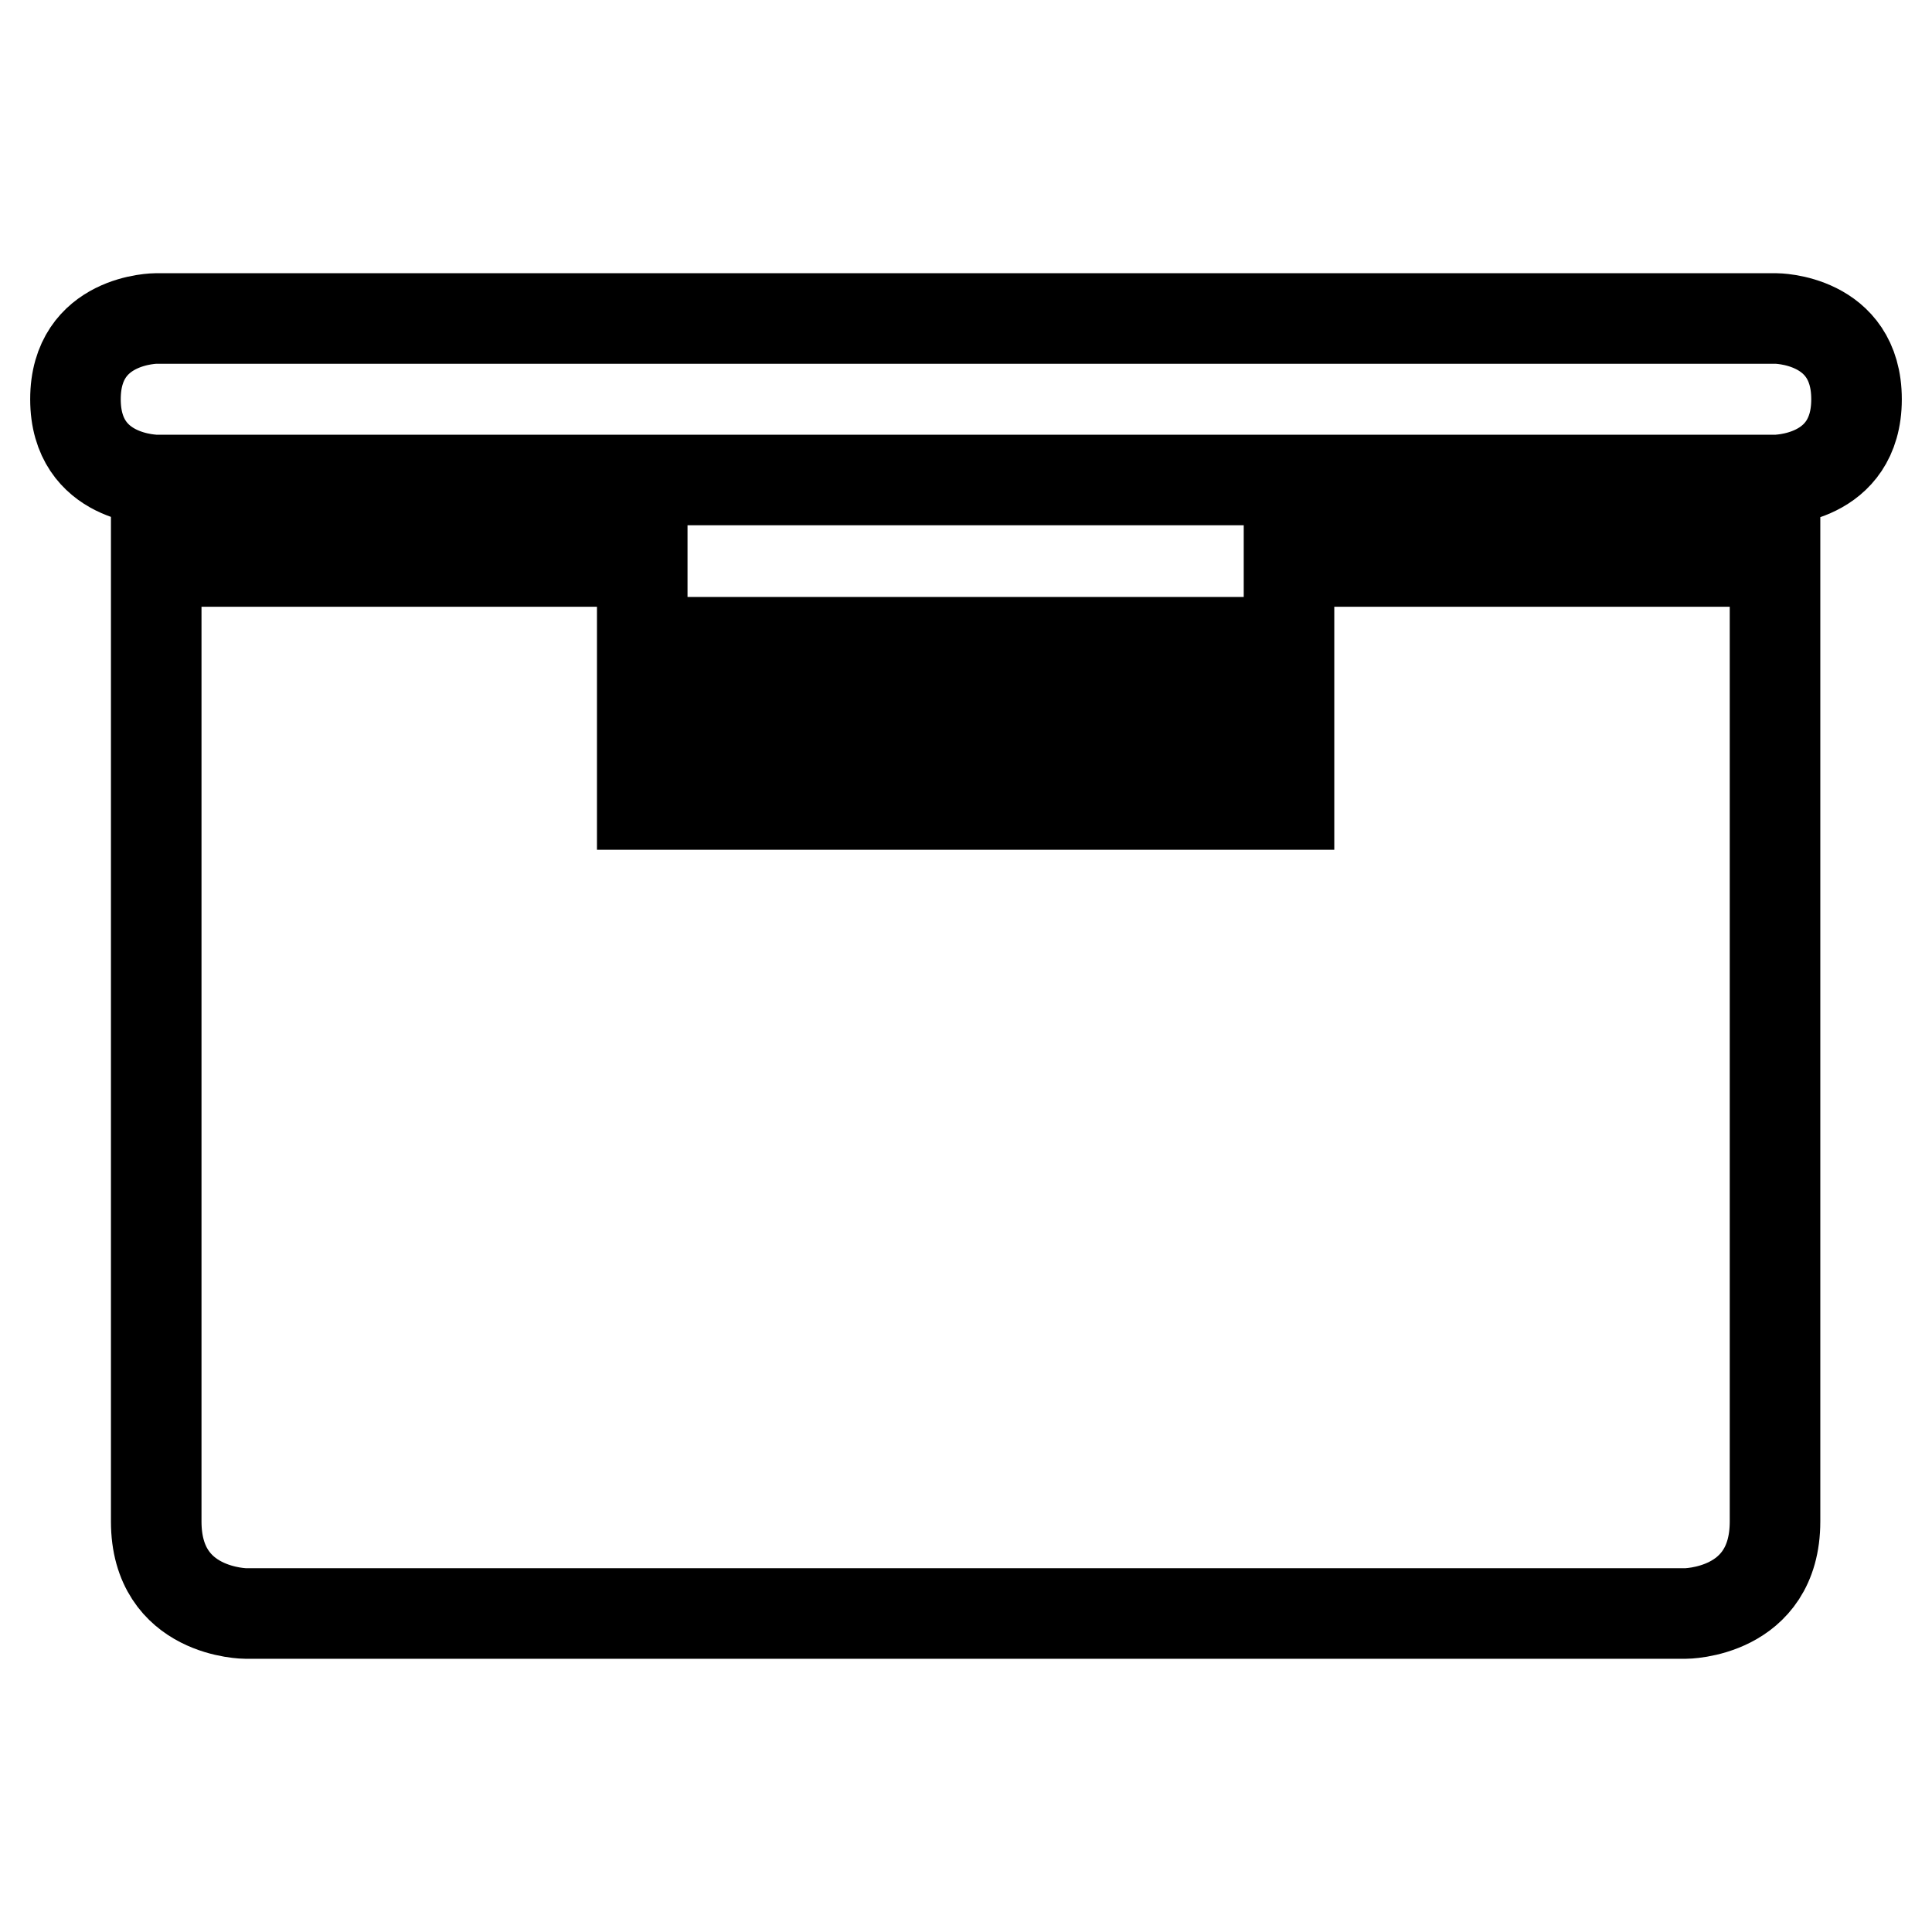 <?xml version="1.0" encoding="utf-8"?>
<!-- Svg Vector Icons : http://www.onlinewebfonts.com/icon -->
<!DOCTYPE svg PUBLIC "-//W3C//DTD SVG 1.1//EN" "http://www.w3.org/Graphics/SVG/1.1/DTD/svg11.dtd">
<svg version="1.1" xmlns="http://www.w3.org/2000/svg" xmlns:xlink="http://www.w3.org/1999/xlink" x="0px" y="0px" viewBox="0 0 256 256" enable-background="new 0 0 256 256" xml:space="preserve">
<g> <path stroke-width="12" fill-opacity="0" stroke="#000000"  d="M95.8,85.1h64.4v10.7H95.8V85.1z M31.5,74.4H20.7v127.2c0,12.2,11.9,12.2,11.9,12.2h190.7 c0,0,11.9,0,11.9-12.2V74.4h-64.4v32.2H85.1V74.4H31.5z M246,52.9c0-10.7-10.7-10.7-10.7-10.7H20.7c0,0-10.7,0-10.7,10.7 s10.7,10.7,10.7,10.7h214.6C235.3,63.6,246,63.6,246,52.9z"/></g>
</svg>